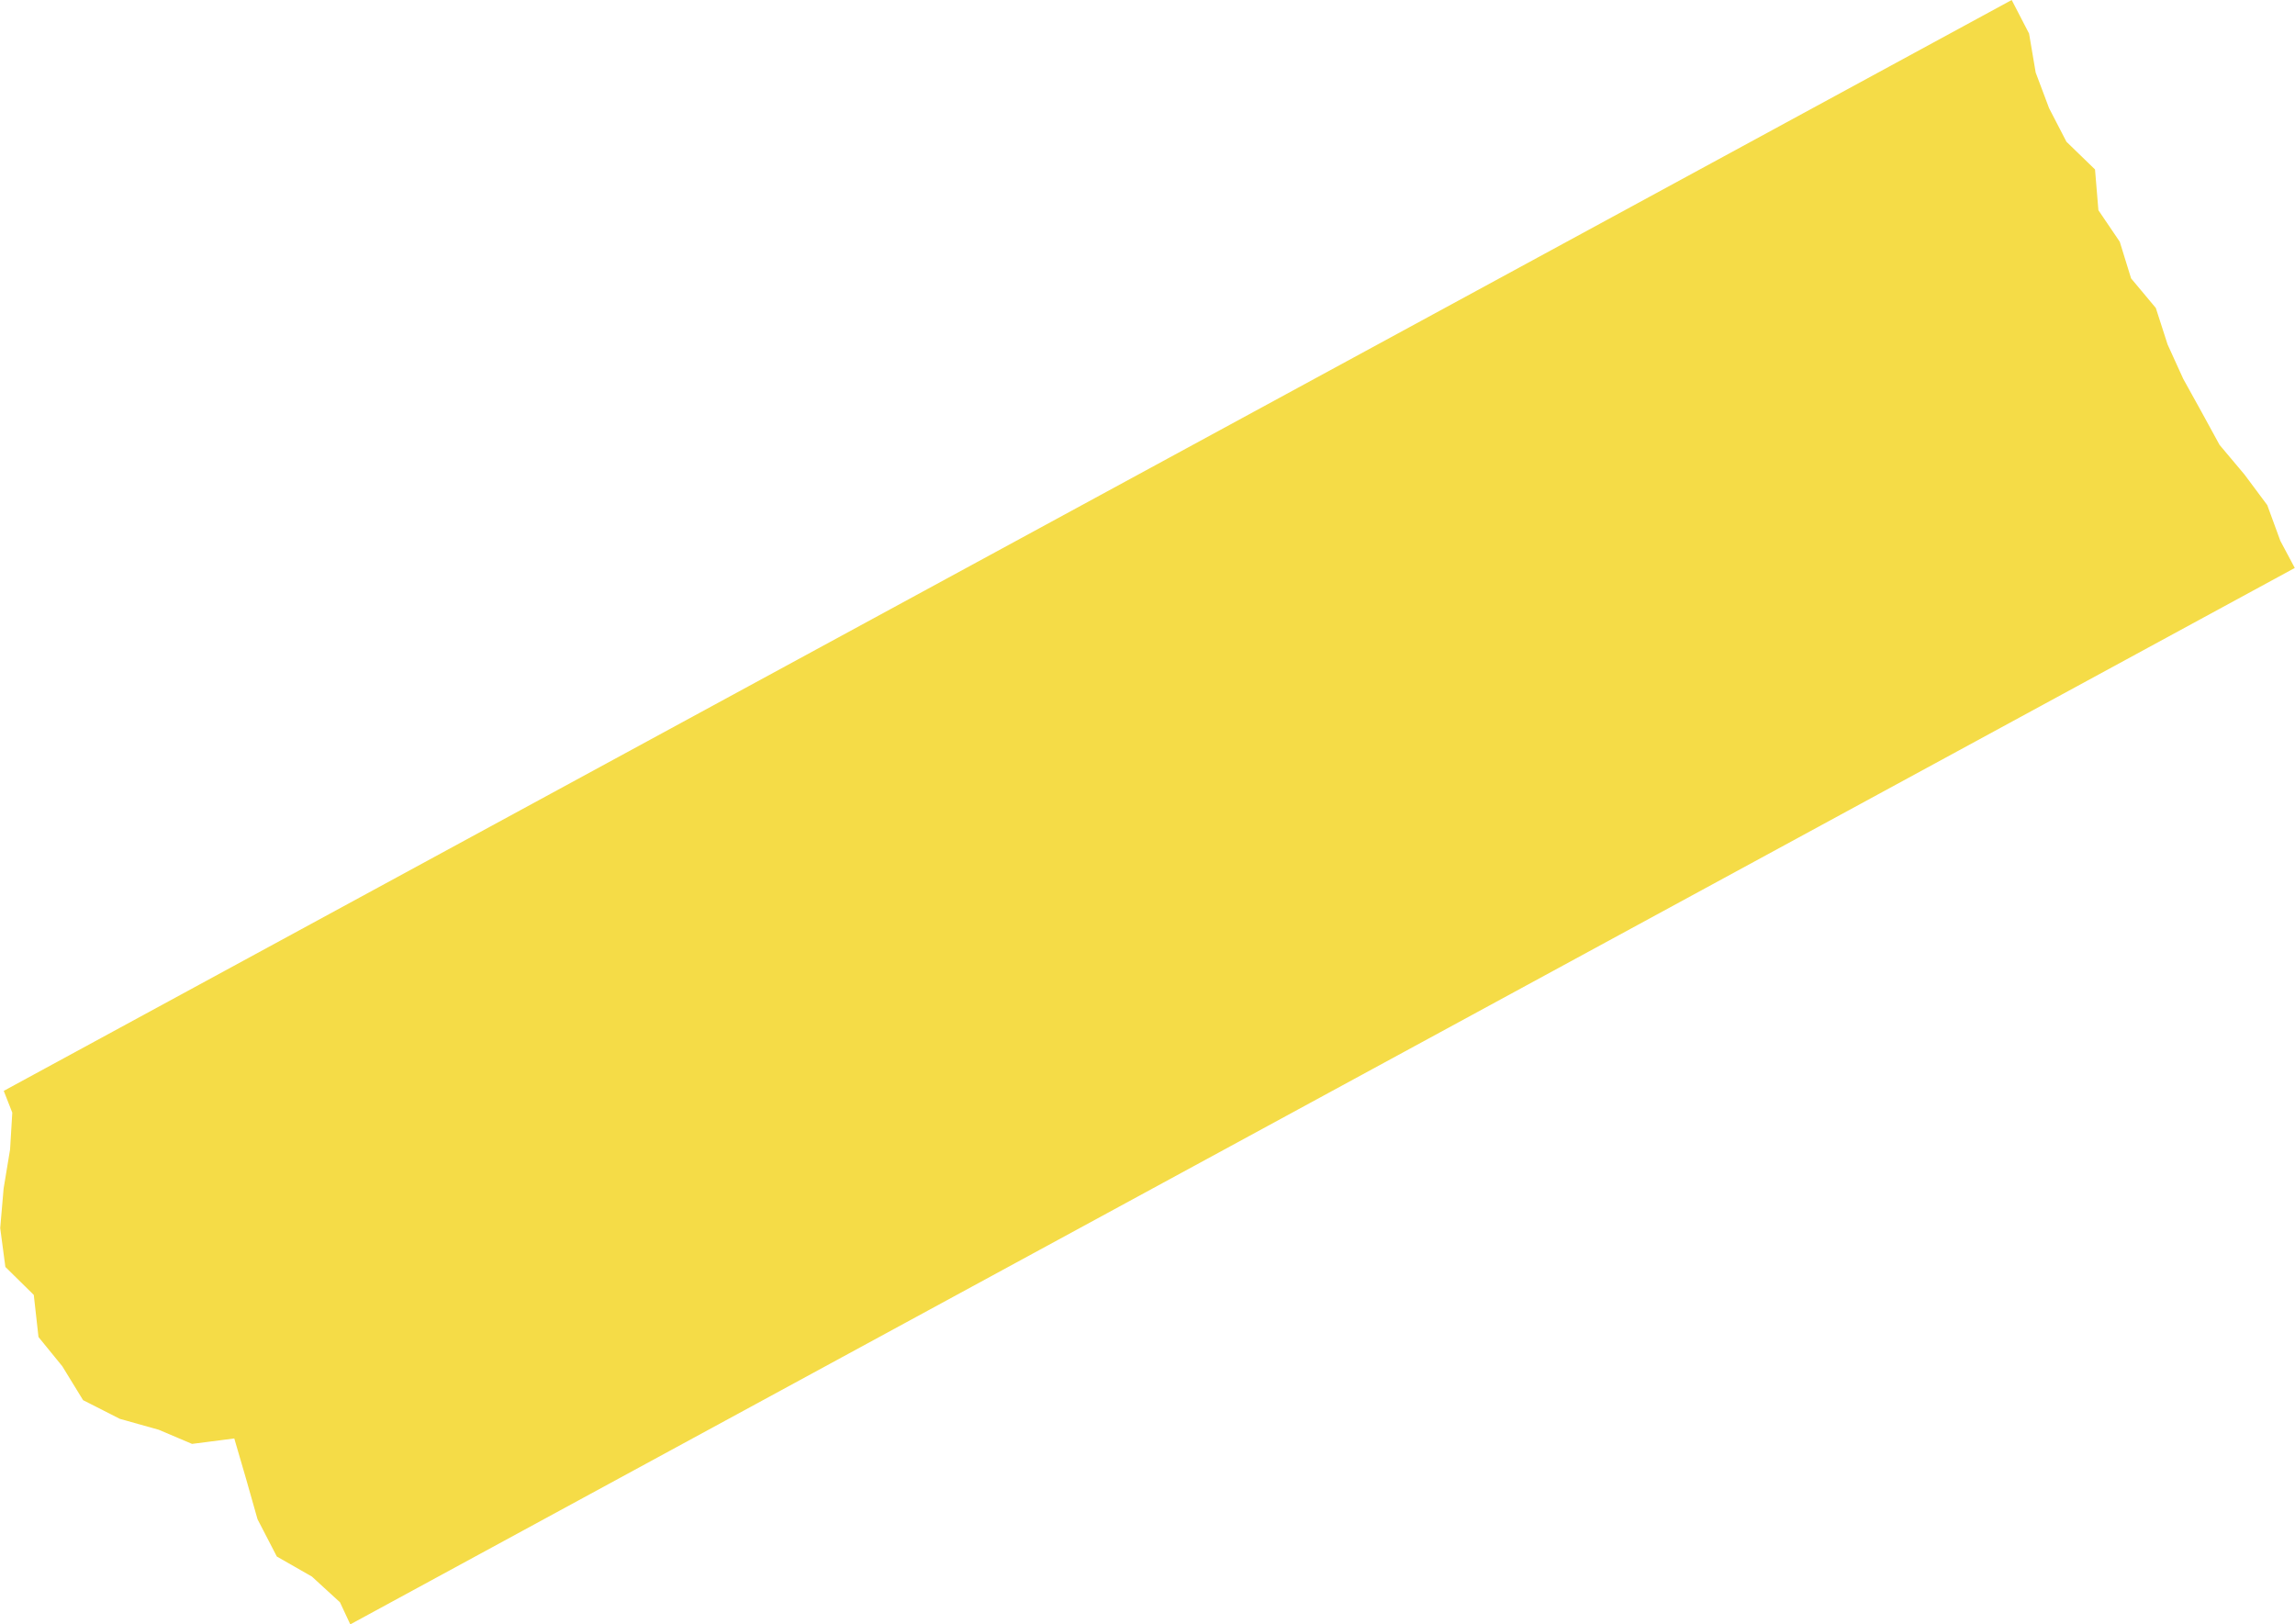 <?xml version="1.0" encoding="UTF-8"?><svg id="_レイヤー_1" xmlns="http://www.w3.org/2000/svg" width="54.99mm" height="38.92mm" viewBox="0 0 155.87 110.34"><defs><style>.cls-1{fill:#f5dc47;}</style></defs><polygon class="cls-1" points="154 34.31 152.45 32.23 150.76 30.22 149.53 27.97 148.29 25.73 147.23 23.4 146.43 20.92 144.75 18.91 143.98 16.42 142.53 14.28 142.3 11.51 140.36 9.63 139.18 7.35 138.27 4.93 137.82 2.28 136.64 0 136.64 0 .24 74.1 .82 75.58 .67 78.08 .23 80.74 0 83.42 .35 86.06 2.28 87.96 2.6 90.82 4.22 92.81 5.63 95.11 8.13 96.38 10.77 97.12 13.03 98.08 15.9 97.71 16.7 100.45 17.48 103.2 18.79 105.73 21.17 107.09 23.08 108.84 23.78 110.34 155.87 38.58 154.89 36.74 154 34.31"/></svg>